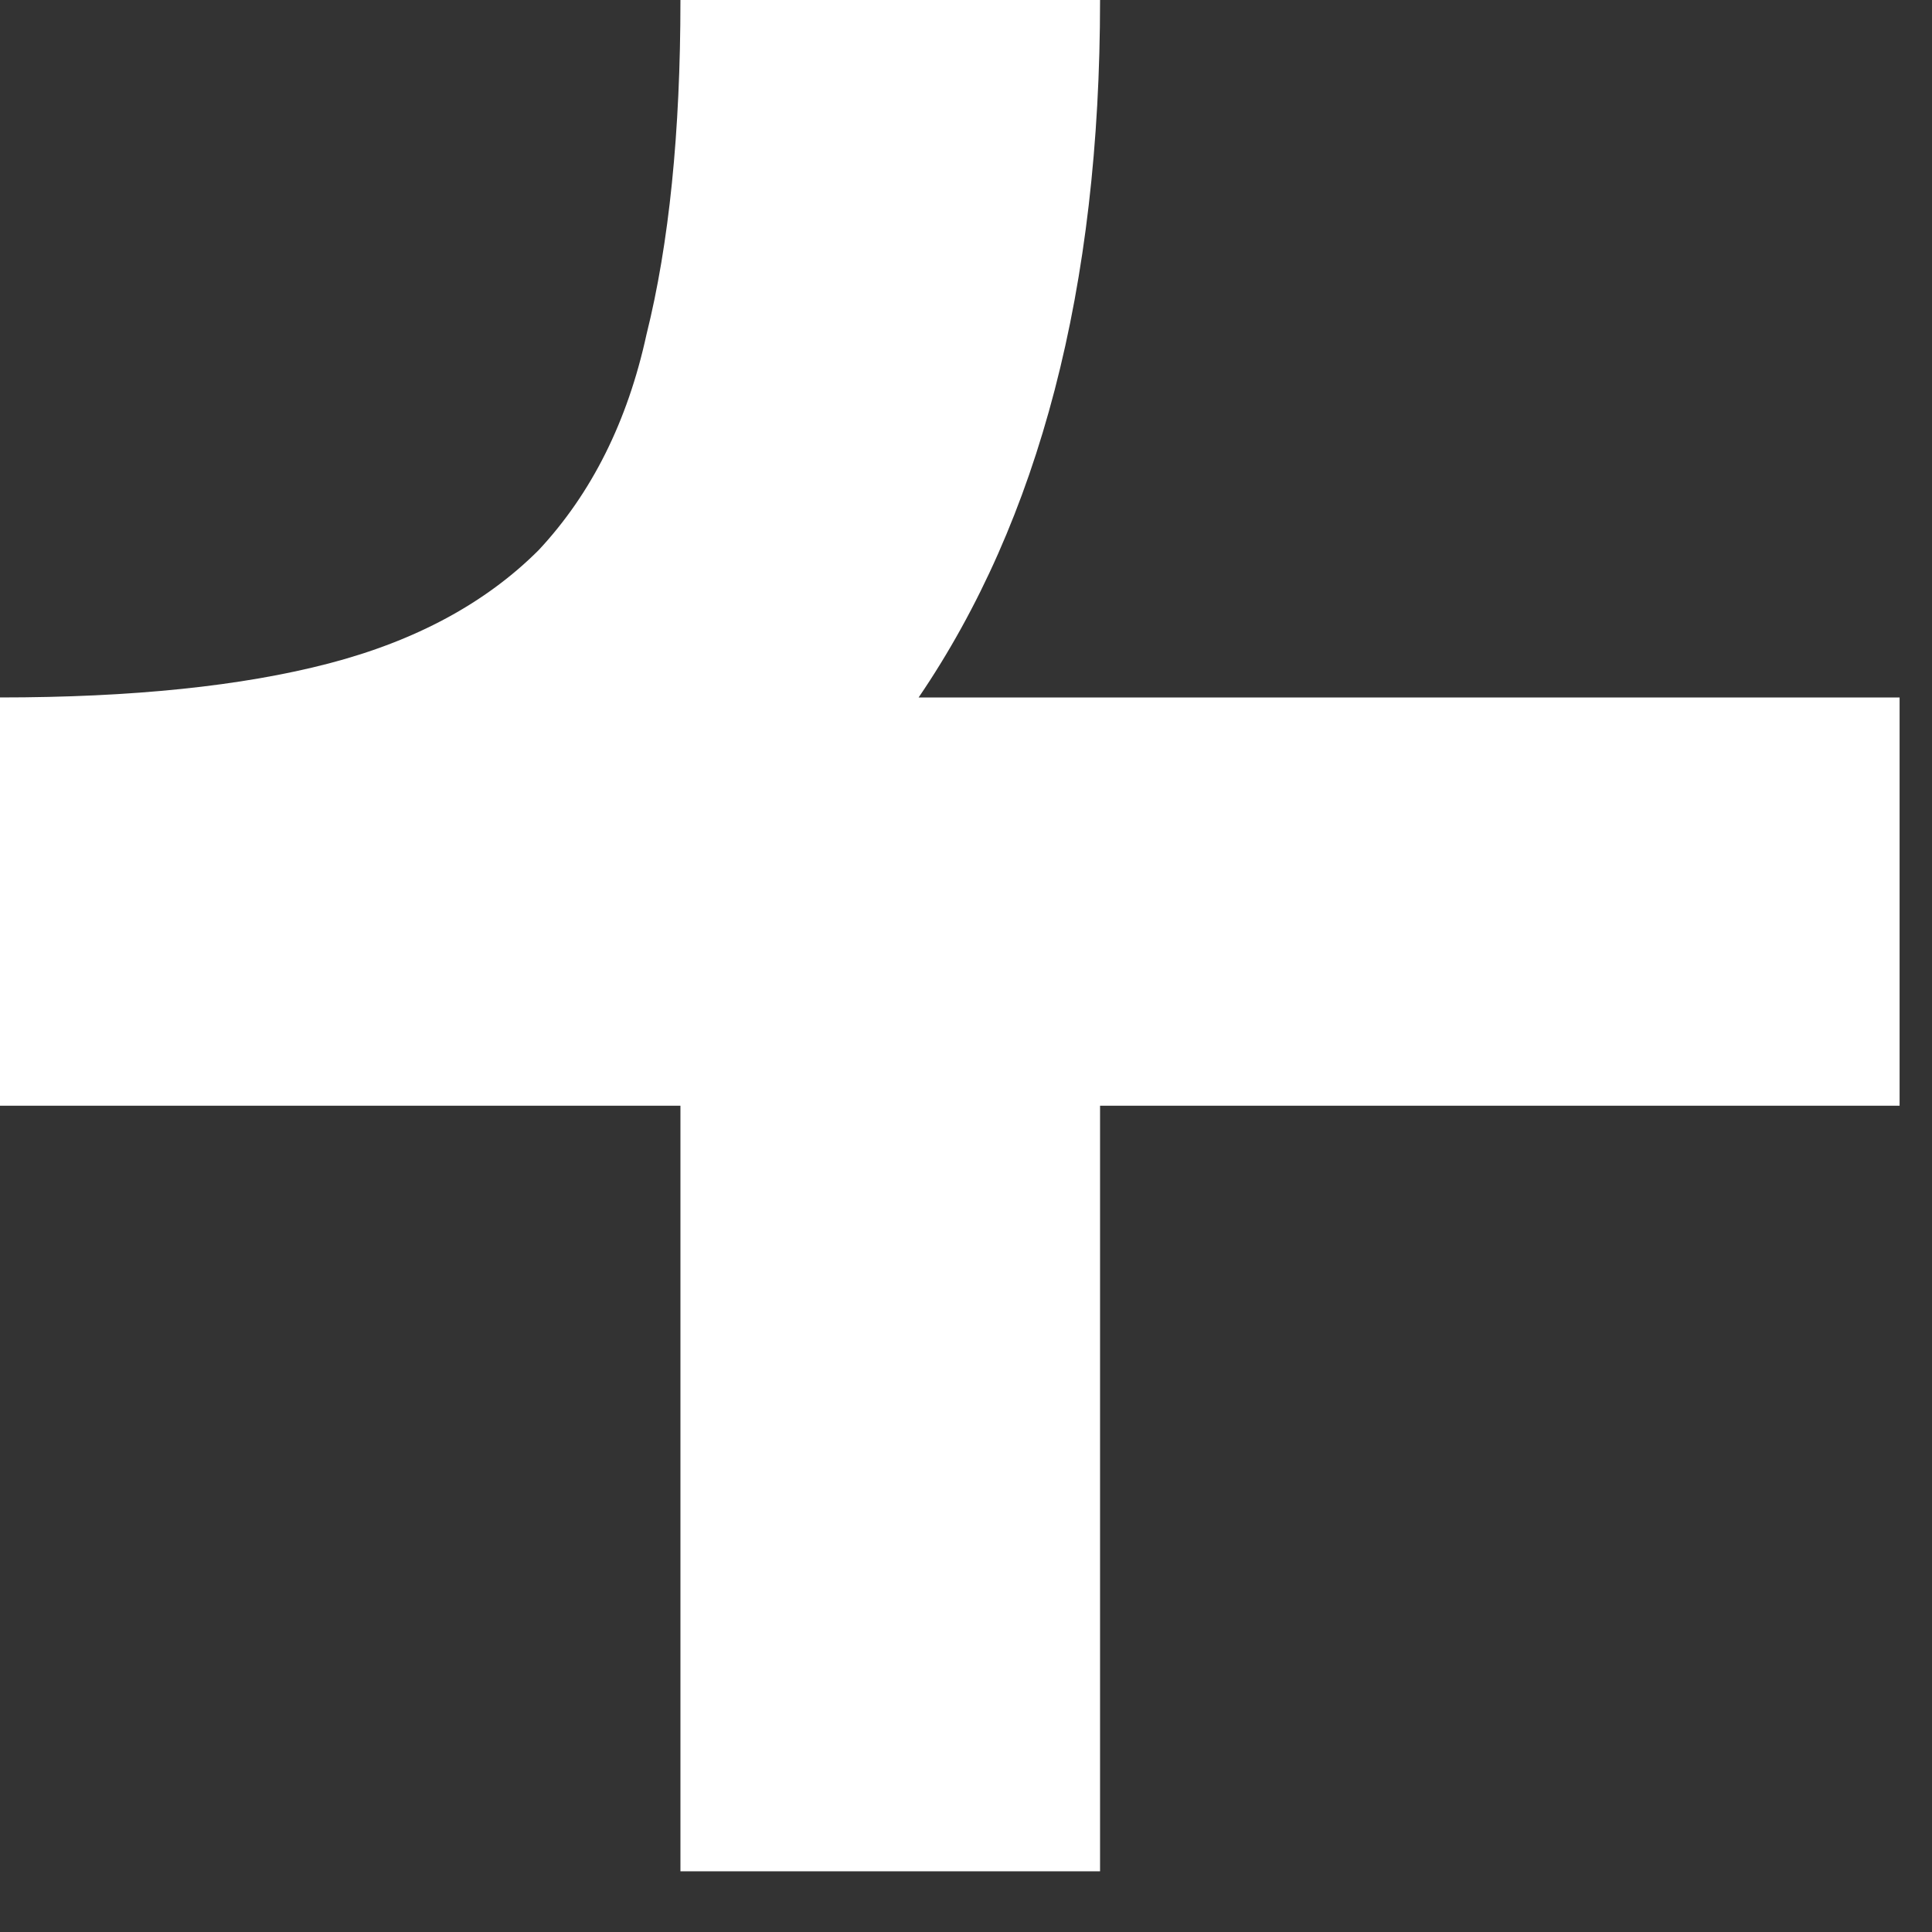 <svg width="31" height="31" viewBox="0 0 31 31" fill="none" xmlns="http://www.w3.org/2000/svg">
<rect x="0" y="0" width="31" height="31" fill="#333333" stroke="none"/>
<path d="M14.547 30.026C10.18 30.026 10.918 30.026 10.918 30.026V17.742H0V11.191C2.123 11.191 3.882 11.009 5.277 10.645C6.672 10.281 7.795 9.675 8.644 8.826C9.493 7.916 10.069 6.763 10.373 5.368C10.736 3.912 10.918 2.123 10.918 0H17.651C17.651 4.61 16.681 8.34 14.74 11.191H30.48V17.742H17.651V30.026H14.547Z" fill="white"/>
</svg>
